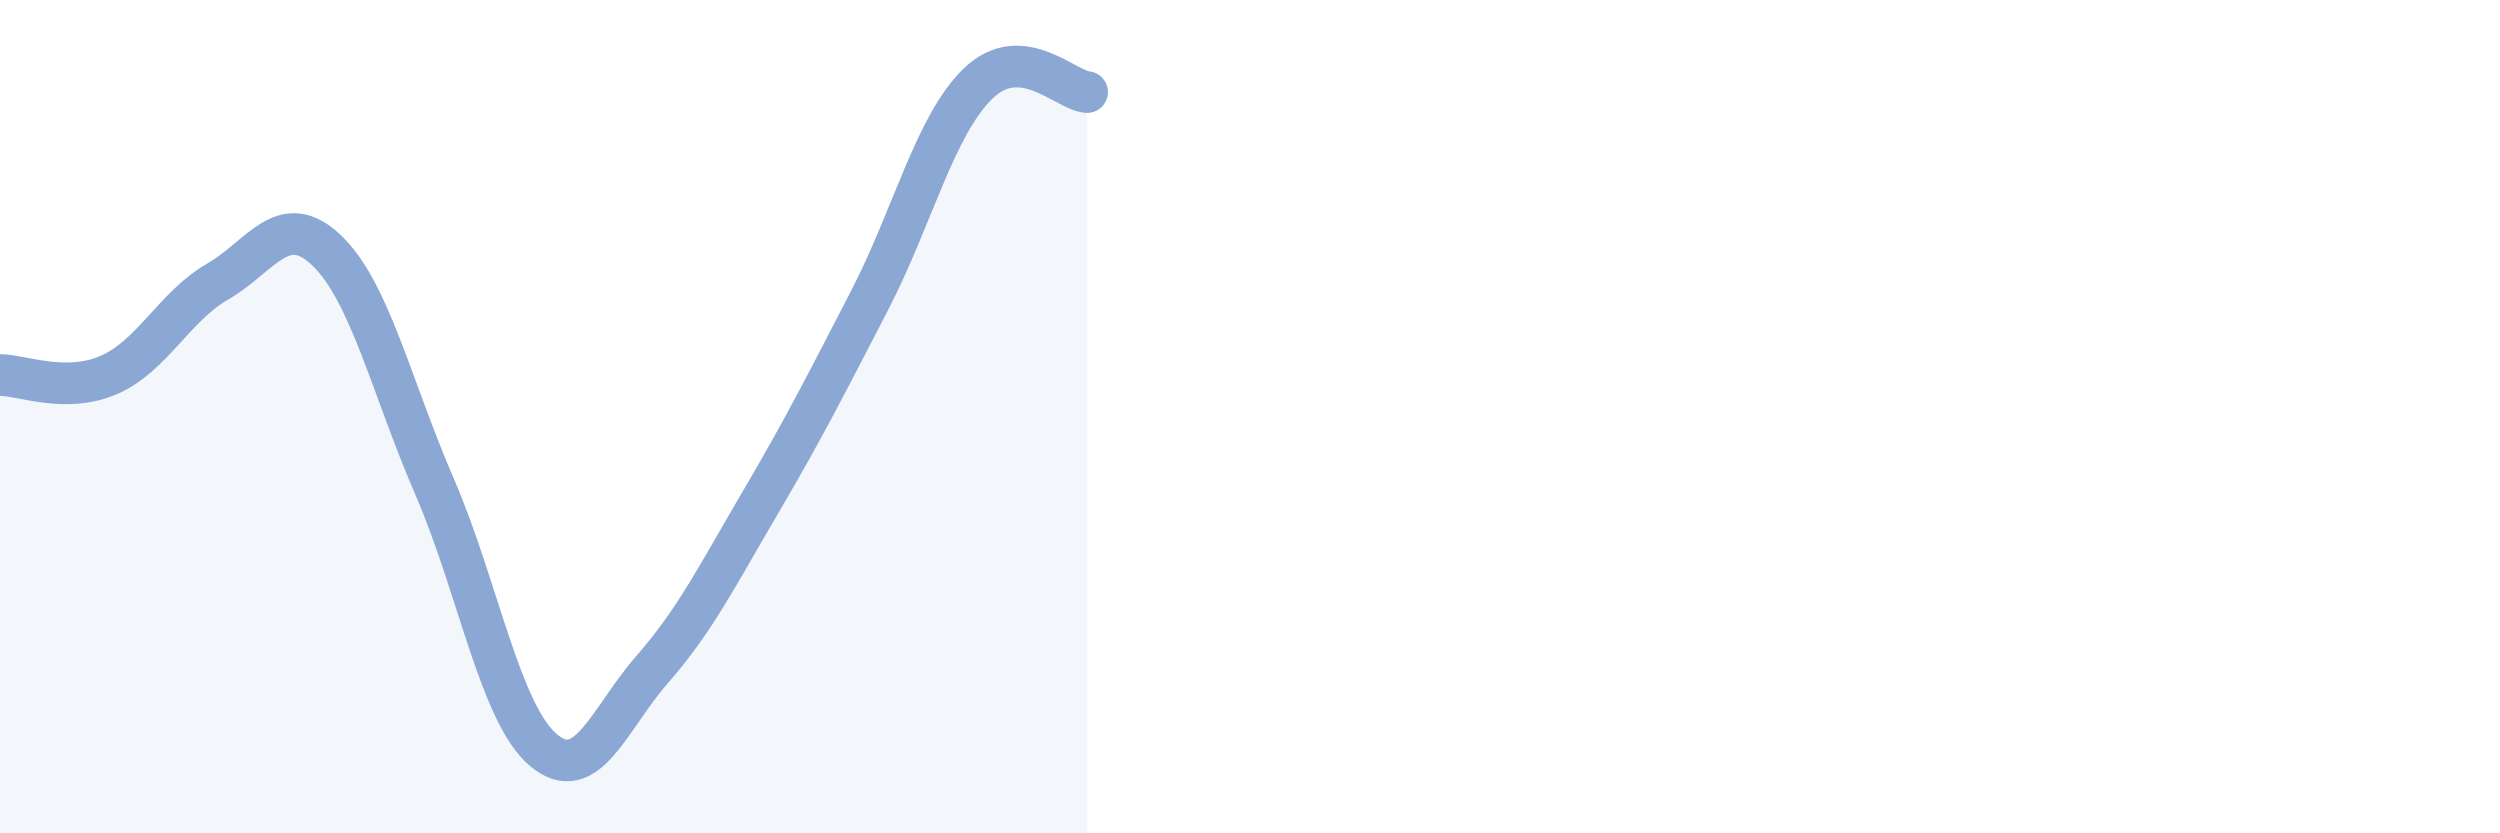 
    <svg width="60" height="20" viewBox="0 0 60 20" xmlns="http://www.w3.org/2000/svg">
      <path
        d="M 0,9 C 0.52,9 1.57,9.45 2.61,9 C 3.65,8.55 4.18,7.36 5.22,6.76 C 6.26,6.16 6.79,5.02 7.83,6 C 8.87,6.98 9.39,9.28 10.43,11.68 C 11.47,14.08 12,17.12 13.04,18 C 14.08,18.88 14.61,17.26 15.65,16.07 C 16.69,14.88 17.22,13.81 18.26,12.04 C 19.3,10.27 19.83,9.22 20.87,7.21 C 21.91,5.2 22.44,3 23.48,2 C 24.52,1 25.57,2.17 26.09,2.21L26.09 20L0 20Z"
        fill="#8ba7d3"
        opacity="0.1"
        stroke-linecap="round"
        stroke-linejoin="round"
      />
      <path
        d="M 0,9 C 0.52,9 1.57,9.45 2.61,9 C 3.65,8.55 4.18,7.36 5.22,6.76 C 6.26,6.16 6.79,5.02 7.83,6 C 8.87,6.98 9.39,9.28 10.43,11.68 C 11.47,14.08 12,17.12 13.04,18 C 14.08,18.88 14.61,17.26 15.65,16.07 C 16.69,14.88 17.22,13.81 18.26,12.04 C 19.3,10.27 19.83,9.22 20.87,7.21 C 21.91,5.2 22.44,3 23.48,2 C 24.52,1 25.57,2.17 26.09,2.21"
        stroke="#8ba7d3"
        stroke-width="1"
        fill="none"
        stroke-linecap="round"
        stroke-linejoin="round"
      />
    </svg>
  